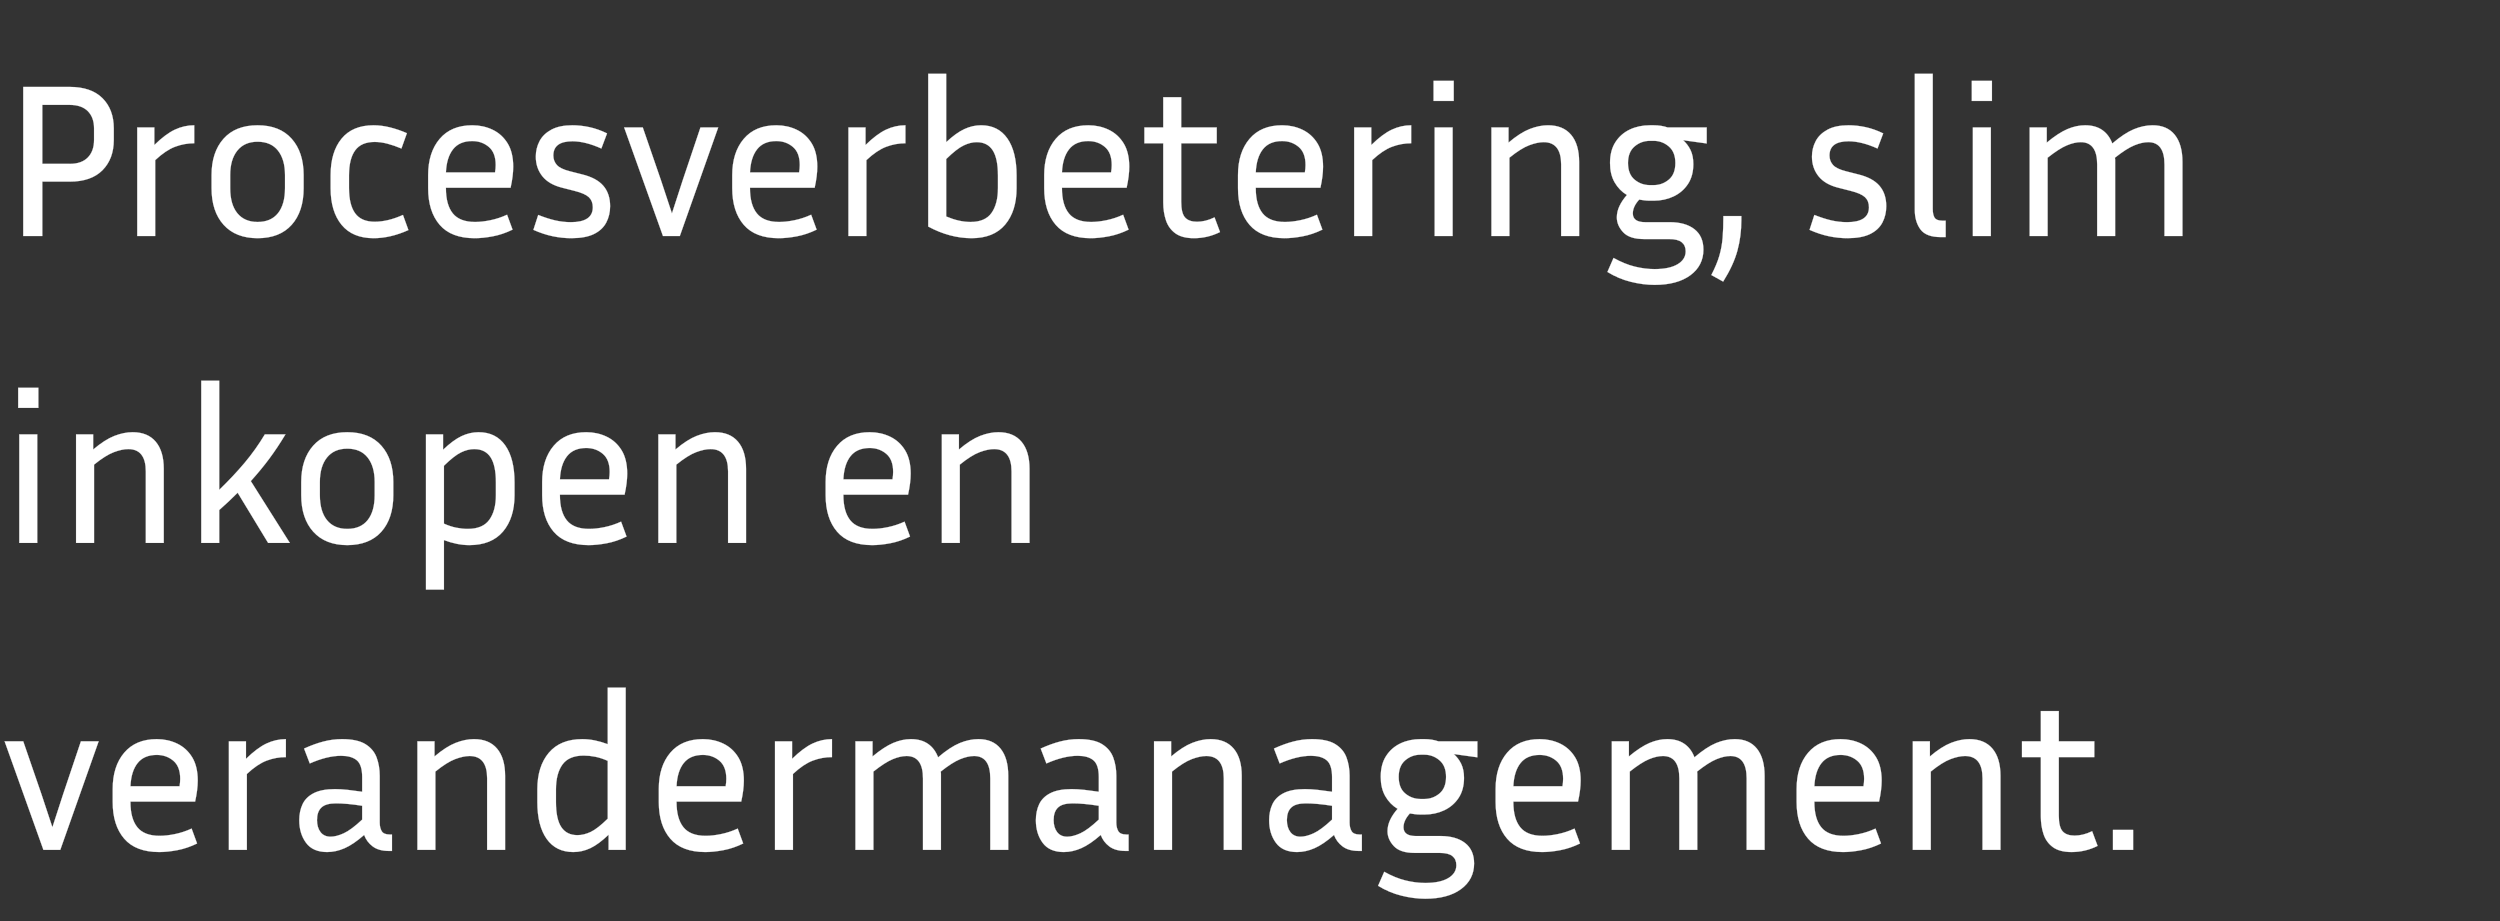 <svg width="472.263" height="174" viewBox="0 0 472.263 174" xmlns="http://www.w3.org/2000/svg"><rect x="0" y="0" width="472.263" height="174" fill="#333333" stroke="none"/><g fill="#fff" stroke="#fff"><path d="M4.39 44.58V16.419h8.78q4.058 0 6.191 2.132 2.133 2.133 2.133 5.695v2.195q0 3.561-2.133 5.715-2.133 2.153-6.191 2.153H7.993V44.58zm8.78-24.766H7.993v11.14h5.177q2.236 0 3.416-1.2 1.18-1.201 1.18-3.313v-2.195q0-2.07-1.18-3.251-1.18-1.18-3.416-1.18zM36.693 27.062q-1.864 0-3.624.663-1.76.662-3.748 2.526V44.58h-3.396v-20.5h3.23v3.313q2.113-2.07 3.873-2.899 1.76-.828 3.665-.828zM57.358 33.067v2.485q0 4.39-2.257 6.916-2.257 2.526-6.44 2.526-4.141 0-6.419-2.526-2.278-2.526-2.278-6.916v-2.485q0-4.307 2.258-6.854 2.257-2.547 6.44-2.547 4.182 0 6.44 2.547 2.256 2.547 2.256 6.854zm-3.52 0q0-2.94-1.325-4.618-1.325-1.677-3.852-1.677-2.484 0-3.83 1.677-1.346 1.678-1.346 4.618v2.485q0 3.064 1.346 4.721t3.83 1.657q2.527 0 3.852-1.657 1.325-1.657 1.325-4.721zM65.931 33.108v2.444q0 3.147 1.16 4.742 1.16 1.594 3.685 1.594 2.485 0 5.343-1.284l1.035 2.858q-3.396 1.532-6.585 1.532-3.975 0-6.046-2.526-2.07-2.526-2.07-6.916v-2.444q0-4.39 2.07-6.916 2.07-2.526 6.046-2.526 1.491 0 3.086.393 1.594.394 3.21 1.098l-1.036 2.899q-1.367-.58-2.63-.911-1.263-.332-2.423-.332-2.526 0-3.685 1.595-1.16 1.594-1.16 4.7zM96.826 43.379q-1.864.911-3.727 1.263-1.864.352-3.438.352-4.431 0-6.605-2.526-2.175-2.526-2.175-6.916v-2.485q0-4.266 2.175-6.833 2.174-2.568 6.15-2.568 2.112 0 3.872.849 1.76.849 2.816 2.568 1.056 1.718 1.056 4.41 0 1.74-.497 3.976H84.236v.083q0 3.147 1.304 4.762 1.305 1.616 4.204 1.616 1.325 0 2.92-.332 1.594-.331 3.126-1.035zm-7.62-16.731q-2.402 0-3.624 1.553t-1.346 4.369h9.277q.124-.745.124-1.408 0-2.32-1.305-3.417-1.304-1.097-3.126-1.097zM107.842 41.97q4.141 0 4.141-2.815 0-1.201-.745-1.905-.746-.704-2.734-1.201l-2.277-.58q-2.527-.621-3.769-2.174t-1.242-3.707q0-1.574.704-2.92.704-1.345 2.236-2.174 1.532-.828 3.976-.828 1.573 0 3.21.352 1.635.352 3.333 1.18l-1.077 2.858q-3.023-1.367-5.466-1.367-3.603 0-3.603 2.692 0 1.035.662 1.78.663.746 2.485 1.202l2.278.58q2.733.662 4.017 2.153 1.284 1.491 1.284 3.852 0 1.698-.725 3.085t-2.319 2.174q-1.594.787-4.286.787-1.781 0-3.541-.373-1.76-.372-3.624-1.2l.911-2.817q1.781.704 3.23 1.036 1.45.33 2.94.33zM135.672 24.08l-7.247 20.5h-3.19l-7.33-20.5h3.52l3.438 9.98 2.07 6.254 2.03-6.253 3.355-9.98zM154.267 43.379q-1.864.911-3.727 1.263-1.864.352-3.438.352-4.431 0-6.605-2.526-2.174-2.526-2.174-6.916v-2.485q0-4.266 2.174-6.833 2.174-2.568 6.15-2.568 2.112 0 3.872.849 1.76.849 2.816 2.568 1.056 1.718 1.056 4.41 0 1.74-.497 3.976h-12.217v.083q0 3.147 1.305 4.762 1.304 1.616 4.203 1.616 1.325 0 2.92-.332 1.594-.331 3.127-1.035zm-7.62-16.731q-2.402 0-3.624 1.553t-1.346 4.369h9.277q.124-.745.124-1.408 0-2.32-1.305-3.417-1.304-1.097-3.126-1.097zM171.04 27.062q-1.864 0-3.624.663-1.76.662-3.748 2.526V44.58h-3.396v-20.5h3.23v3.313q2.112-2.07 3.872-2.899 1.76-.828 3.666-.828zM192.036 35.552q0 4.307-2.153 6.874-2.154 2.568-6.336 2.568-4.142 0-8.2-2.195V13.934h3.396v12.92q1.863-1.739 3.416-2.463 1.553-.725 3.168-.725 3.23 0 4.97 2.485 1.74 2.485 1.74 6.999zm-7.537-8.697q-1.16 0-2.464.621-1.305.621-3.292 2.568v10.85q2.443 1.036 4.596 1.036 2.775 0 3.976-1.72 1.201-1.718 1.201-4.658V33.15q0-3.23-.994-4.763-.994-1.532-3.023-1.532zM213.199 43.379q-1.864.911-3.727 1.263-1.864.352-3.438.352-4.431 0-6.605-2.526-2.174-2.526-2.174-6.916v-2.485q0-4.266 2.174-6.833 2.174-2.568 6.15-2.568 2.112 0 3.872.849 1.76.849 2.816 2.568 1.056 1.718 1.056 4.41 0 1.74-.497 3.976H200.61v.083q0 3.147 1.305 4.762 1.304 1.616 4.203 1.616 1.325 0 2.92-.332 1.594-.331 3.127-1.035zm-7.62-16.731q-2.402 0-3.624 1.553t-1.346 4.369h9.277q.124-.745.124-1.408 0-2.32-1.305-3.417-1.304-1.097-3.126-1.097zM230.469 43.835q-2.32 1.16-4.929 1.16-2.236 0-3.5-.912-1.262-.911-1.78-2.443-.518-1.533-.518-3.396V27.062h-3.561V24.08h3.561v-5.715h3.396v5.715h6.71v2.982h-6.71v11.057q0 2.154.725 2.962.725.807 2.257.807.746 0 1.553-.186.808-.187 1.76-.642zM249.809 43.379q-1.864.911-3.727 1.263-1.864.352-3.438.352-4.431 0-6.605-2.526-2.175-2.526-2.175-6.916v-2.485q0-4.266 2.175-6.833 2.174-2.568 6.15-2.568 2.112 0 3.872.849 1.76.849 2.816 2.568 1.056 1.718 1.056 4.41 0 1.74-.497 3.976H237.22v.083q0 3.147 1.305 4.762 1.304 1.616 4.203 1.616 1.325 0 2.92-.332 1.594-.331 3.126-1.035zm-7.62-16.731q-2.402 0-3.624 1.553t-1.346 4.369h9.277q.124-.745.124-1.408 0-2.32-1.305-3.417-1.304-1.097-3.126-1.097zM266.581 27.062q-1.863 0-3.623.663-1.76.662-3.748 2.526V44.58h-3.396v-20.5h3.23v3.313q2.112-2.07 3.872-2.899 1.76-.828 3.665-.828zM274.616 19.069h-3.81v-3.81h3.81zm-.207 25.511h-3.396v-20.5h3.396zM291.595 26.855q-1.16 0-2.712.58-1.553.58-3.748 2.36V44.58h-3.396v-20.5h3.23v2.858q2.195-1.864 3.997-2.568 1.801-.704 3.458-.704 2.857 0 4.369 1.801 1.512 1.802 1.512 5.115V44.58h-3.396v-13.5q0-4.225-3.314-4.225zM321.786 47.148q0 3.023-2.464 4.845-2.464 1.822-6.771 1.822-2.154 0-4.493-.58-2.34-.58-4.411-1.863l1.16-2.65q2.07 1.159 3.996 1.635 1.926.477 3.748.477 2.816 0 4.348-.912 1.533-.91 1.533-2.443 0-1.118-.746-1.719-.745-.6-2.402-.6h-4.762q-2.692 0-3.893-1.284-1.201-1.284-1.201-2.816 0-1.077.497-2.133t1.408-2.091q-1.45-.87-2.32-2.382-.87-1.511-.87-3.665 0-2.36 1.016-3.934 1.014-1.574 2.712-2.381 1.698-.808 3.81-.808h.704q1.45 0 2.65.414h7.372v3.023l-4.472-.62q.87.745 1.408 1.842.538 1.098.538 2.671 0 2.237-1.014 3.769-1.015 1.532-2.713 2.34-1.698.807-3.769.807h-.704q-.538 0-1.035-.062-.497-.062-.994-.145-1.201 1.326-1.201 2.61 0 1.656 2.32 1.656h4.637q2.982 0 4.68 1.325 1.698 1.325 1.698 3.852zm-9.4-12.176q1.614 0 2.857-1.035 1.242-1.036 1.242-3.148 0-2.07-1.242-3.127-1.243-1.056-2.858-1.056h-.704q-1.656 0-2.899 1.056-1.242 1.056-1.242 3.127 0 2.112 1.242 3.148 1.243 1.035 2.9 1.035zM328.95 40.811v.787q0 3.023-.745 5.757-.745 2.733-2.692 5.84l-2.236-1.243q1.035-1.988 1.512-3.624.476-1.636.621-3.396.145-1.76.145-4.12zM348.912 41.97q4.142 0 4.142-2.815 0-1.201-.746-1.905-.745-.704-2.733-1.201l-2.278-.58q-2.526-.621-3.768-2.174-1.243-1.553-1.243-3.707 0-1.574.704-2.92.704-1.345 2.237-2.174 1.532-.828 3.975-.828 1.574 0 3.21.352t3.334 1.18l-1.077 2.858q-3.023-1.367-5.467-1.367-3.603 0-3.603 2.692 0 1.035.663 1.78.662.746 2.485 1.202l2.277.58q2.734.662 4.018 2.153 1.283 1.491 1.283 3.852 0 1.698-.724 3.085-.725 1.387-2.32 2.174-1.594.787-4.286.787-1.78 0-3.54-.373-1.76-.372-3.624-1.2l.91-2.817q1.781.704 3.231 1.036 1.45.33 2.94.33zM361.71 39.61V13.934h3.395v25.51q0 1.119.352 1.678.352.559 1.429.559h.663v3.106h-.953q-2.733 0-3.81-1.45-1.077-1.449-1.077-3.727zM376.287 19.069h-3.81v-3.81h3.81zm-.207 25.511h-3.396v-20.5h3.396zM393.06 26.855q-1.16 0-2.61.6-1.449.6-3.644 2.34V44.58h-3.396v-20.5h3.23v2.858q2.195-1.823 3.893-2.547 1.698-.725 3.355-.725 1.946 0 3.23.89t1.905 2.547q2.278-1.946 4.08-2.692 1.801-.745 3.54-.745 2.734 0 4.183 1.801 1.45 1.802 1.45 5.115V44.58h-3.396v-13.5q0-4.225-3.065-4.225-1.16 0-2.63.6t-3.665 2.34q.042.166.042.373V44.58h-3.396v-13.5q0-4.225-3.106-4.225z" stroke-width=".041"/></g><g fill="#fff" stroke="#fff"><path d="M7.247 77.049h-3.81v-3.81h3.81zM7.04 102.56H3.644v-20.5H7.04zM24.227 84.835q-1.16 0-2.712.58-1.553.58-3.748 2.36v14.785H14.37v-20.5h3.23v2.858q2.195-1.864 3.996-2.568 1.802-.704 3.458-.704 2.858 0 4.37 1.801 1.511 1.802 1.511 5.115v13.998H27.54v-13.5q0-4.225-3.313-4.225zM50.65 102.56l-5.757-9.484q-.787.787-1.657 1.615-.87.829-1.822 1.657v6.212h-3.396V71.914h3.396v20.624q2.692-2.61 4.783-5.094 2.092-2.485 3.831-5.384h3.893q-1.491 2.485-3.044 4.576-1.553 2.092-3.5 4.245l7.372 11.679zM74.297 91.047v2.485q0 4.39-2.257 6.916-2.258 2.526-6.44 2.526-4.142 0-6.42-2.526-2.277-2.526-2.277-6.916v-2.485q0-4.307 2.257-6.854 2.257-2.547 6.44-2.547 4.182 0 6.44 2.547 2.257 2.547 2.257 6.854zm-3.52 0q0-2.94-1.326-4.618-1.325-1.677-3.851-1.677-2.485 0-3.831 1.677-1.346 1.678-1.346 4.618v2.485q0 3.064 1.346 4.721t3.83 1.657q2.527 0 3.852-1.657 1.325-1.657 1.325-4.721zM88.667 102.974q-2.319 0-4.804-.952v9.36h-3.396V82.06h3.23v2.9q1.906-1.823 3.48-2.569 1.573-.745 3.23-.745 3.271 0 5.031 2.485 1.76 2.485 1.76 6.999v2.402q0 4.307-2.174 6.874-2.174 2.568-6.357 2.568zm.911-18.14q-1.2 0-2.485.622-1.283.621-3.23 2.526v10.934q1.201.538 2.32.766 1.118.228 2.194.228 2.816 0 4.059-1.72 1.242-1.718 1.242-4.658V91.13q0-3.23-1.014-4.763-1.015-1.532-3.086-1.532zM118.361 101.359q-1.864.911-3.727 1.263-1.864.352-3.438.352-4.43 0-6.605-2.526-2.174-2.526-2.174-6.916v-2.485q0-4.266 2.174-6.833 2.174-2.568 6.15-2.568 2.112 0 3.872.849 1.76.849 2.816 2.568 1.056 1.718 1.056 4.41 0 1.74-.497 3.976h-12.217v.083q0 3.147 1.305 4.762 1.304 1.616 4.203 1.616 1.325 0 2.92-.332 1.594-.331 3.127-1.035zm-7.62-16.731q-2.402 0-3.624 1.553t-1.346 4.369h9.277q.124-.745.124-1.408 0-2.32-1.304-3.417-1.305-1.097-3.127-1.097zM134.223 84.835q-1.16 0-2.713.58-1.553.58-3.748 2.36v14.785h-3.396v-20.5h3.23v2.858q2.195-1.864 3.997-2.568 1.801-.704 3.458-.704 2.857 0 4.369 1.801 1.512 1.802 1.512 5.115v13.998h-3.396v-13.5q0-4.225-3.313-4.225zM171.91 101.359q-1.864.911-3.728 1.263-1.864.352-3.437.352-4.432 0-6.606-2.526-2.174-2.526-2.174-6.916v-2.485q0-4.266 2.174-6.833 2.174-2.568 6.15-2.568 2.112 0 3.872.849 1.76.849 2.816 2.568 1.056 1.718 1.056 4.41 0 1.74-.497 3.976H159.32v.083q0 3.147 1.305 4.762 1.304 1.616 4.203 1.616 1.326 0 2.92-.332 1.595-.331 3.127-1.035zm-7.62-16.731q-2.403 0-3.625 1.553-1.221 1.553-1.346 4.369h9.277q.124-.745.124-1.408 0-2.32-1.304-3.417-1.305-1.097-3.127-1.097zM187.77 84.835q-1.159 0-2.712.58-1.553.58-3.748 2.36v14.785h-3.396v-20.5h3.23v2.858q2.195-1.864 3.997-2.568 1.801-.704 3.458-.704 2.858 0 4.37 1.801 1.51 1.802 1.51 5.115v13.998h-3.395v-13.5q0-4.225-3.313-4.225z" stroke-width=".041"/></g><g fill="#fff" stroke="#fff"><path d="M18.636 140.04l-7.247 20.5H8.2l-7.33-20.5h3.52l3.437 9.98 2.07 6.254 2.03-6.253 3.355-9.98zM37.231 159.339q-1.864.911-3.727 1.263-1.864.352-3.437.352-4.432 0-6.606-2.526-2.174-2.526-2.174-6.916v-2.485q0-4.266 2.174-6.833 2.174-2.568 6.15-2.568 2.112 0 3.872.849 1.76.849 2.816 2.568 1.056 1.718 1.056 4.41 0 1.74-.497 3.976H24.641v.083q0 3.147 1.305 4.762 1.304 1.616 4.203 1.616 1.326 0 2.92-.332 1.594-.331 3.127-1.035zm-7.62-16.731q-2.402 0-3.624 1.553-1.221 1.553-1.346 4.369h9.277q.124-.745.124-1.408 0-2.32-1.304-3.417-1.305-1.097-3.127-1.097zM54.004 143.022q-1.864 0-3.624.663-1.76.662-3.748 2.526v14.329h-3.396v-20.5h3.23v3.313q2.113-2.07 3.873-2.899 1.76-.828 3.665-.828zM73.427 160.747q-1.905 0-3.044-.87t-1.594-2.153q-2.03 1.78-3.686 2.505-1.657.725-3.313.725-2.692 0-3.976-1.74-1.284-1.739-1.284-4.265 0-1.698.621-3.023.621-1.325 2.112-2.092 1.491-.766 4.017-.766 1.119 0 2.444.145t2.692.352v-2.774q0-2.32-1.015-3.169-1.014-.849-2.96-.849-2.651 0-5.923 1.45l-1.077-2.816q1.905-.87 3.645-1.325 1.739-.456 3.52-.456 2.899 0 4.431.952 1.532.953 2.112 2.527.58 1.573.58 3.437v8.863q0 .952.373 1.594.372.642 1.49.642h.456v3.106zm-13.542-5.84q0 1.409.662 2.278.663.87 1.905.87 1.077 0 2.485-.642t3.479-2.588v-2.61q-2.816-.455-4.97-.455-1.905 0-2.733.787-.828.787-.828 2.36zM88.709 142.815q-1.16 0-2.713.58-1.553.58-3.748 2.36v14.785h-3.396v-20.5h3.23v2.858q2.195-1.864 3.997-2.568 1.801-.704 3.458-.704 2.857 0 4.37 1.801 1.51 1.802 1.51 5.115v13.998h-3.395v-13.5q0-4.225-3.313-4.225zM114.965 160.54v-2.858q-1.905 1.823-3.458 2.547-1.553.725-3.21.725-3.271 0-5.031-2.485-1.76-2.485-1.76-6.957v-2.402q0-4.349 2.174-6.916 2.174-2.568 6.315-2.568 1.201 0 2.402.248 1.201.249 2.402.704v-10.684h3.396v30.646zm-9.94-9.028q0 3.23 1.015 4.742 1.015 1.511 3.044 1.511 1.201 0 2.485-.6 1.284-.6 3.23-2.506v-10.933q-1.2-.538-2.319-.766-1.118-.228-2.195-.228-2.816 0-4.038 1.698-1.221 1.698-1.221 4.68zM140.393 159.339q-1.863.911-3.727 1.263-1.864.352-3.437.352-4.432 0-6.606-2.526-2.174-2.526-2.174-6.916v-2.485q0-4.266 2.174-6.833 2.174-2.568 6.15-2.568 2.112 0 3.872.849 1.76.849 2.816 2.568 1.056 1.718 1.056 4.41 0 1.74-.497 3.976h-12.217v.083q0 3.147 1.305 4.762 1.304 1.616 4.203 1.616 1.326 0 2.92-.332 1.595-.331 3.127-1.035zm-7.62-16.731q-2.402 0-3.624 1.553-1.221 1.553-1.346 4.369h9.277q.124-.745.124-1.408 0-2.32-1.304-3.417-1.305-1.097-3.127-1.097zM157.166 143.022q-1.864 0-3.624.663-1.76.662-3.748 2.526v14.329h-3.396v-20.5h3.23v3.313q2.113-2.07 3.873-2.899 1.76-.828 3.665-.828zM171.247 142.815q-1.16 0-2.61.6-1.449.6-3.644 2.34v14.785h-3.396v-20.5h3.23v2.858q2.195-1.823 3.893-2.547 1.698-.725 3.355-.725 1.946 0 3.23.89t1.905 2.547q2.278-1.946 4.08-2.692 1.801-.745 3.54-.745 2.734 0 4.183 1.801 1.45 1.802 1.45 5.115v13.998h-3.396v-13.5q0-4.225-3.065-4.225-1.16 0-2.63.6t-3.665 2.34q.042.166.042.373V160.54h-3.396v-13.5q0-4.225-3.106-4.225zM212.578 160.747q-1.905 0-3.044-.87-1.14-.87-1.595-2.153-2.029 1.78-3.685 2.505-1.657.725-3.314.725-2.692 0-3.975-1.74-1.284-1.739-1.284-4.265 0-1.698.621-3.023.621-1.325 2.112-2.092 1.491-.766 4.017-.766 1.118 0 2.444.145 1.325.145 2.692.352v-2.774q0-2.32-1.015-3.169-1.015-.849-2.961-.849-2.65 0-5.922 1.45l-1.077-2.816q1.905-.87 3.644-1.325 1.74-.456 3.52-.456 2.9 0 4.432.952 1.532.953 2.112 2.527.58 1.573.58 3.437v8.863q0 .952.372 1.594.373.642 1.491.642h.456v3.106zm-13.543-5.84q0 1.409.663 2.278.663.87 1.905.87 1.077 0 2.485-.642t3.479-2.588v-2.61q-2.817-.455-4.97-.455-1.905 0-2.733.787-.829.787-.829 2.36zM227.86 142.815q-1.16 0-2.713.58-1.553.58-3.748 2.36v14.785h-3.396v-20.5h3.23v2.858q2.195-1.864 3.997-2.568 1.801-.704 3.458-.704 2.857 0 4.369 1.801 1.511 1.802 1.511 5.115v13.998h-3.395v-13.5q0-4.225-3.314-4.225zM256.642 160.747q-1.905 0-3.044-.87t-1.594-2.153q-2.03 1.78-3.686 2.505-1.657.725-3.313.725-2.692 0-3.976-1.74-1.284-1.739-1.284-4.265 0-1.698.621-3.023.622-1.325 2.113-2.092 1.49-.766 4.017-.766 1.118 0 2.443.145t2.692.352v-2.774q0-2.32-1.015-3.169-1.014-.849-2.96-.849-2.651 0-5.923 1.45l-1.077-2.816q1.905-.87 3.645-1.325 1.74-.456 3.52-.456 2.899 0 4.431.952 1.533.953 2.112 2.527.58 1.573.58 3.437v8.863q0 .952.373 1.594.373.642 1.49.642h.456v3.106zm-13.542-5.84q0 1.409.662 2.278.663.87 1.905.87 1.077 0 2.485-.642t3.479-2.588v-2.61q-2.816-.455-4.97-.455-1.905 0-2.733.787-.828.787-.828 2.36zM278.467 163.108q0 3.023-2.464 4.845-2.464 1.822-6.771 1.822-2.154 0-4.493-.58-2.34-.58-4.411-1.863l1.16-2.65q2.07 1.159 3.996 1.635 1.926.477 3.748.477 2.816 0 4.348-.912 1.533-.91 1.533-2.443 0-1.118-.746-1.719-.745-.6-2.402-.6h-4.762q-2.692 0-3.893-1.284-1.201-1.284-1.201-2.816 0-1.077.497-2.133t1.408-2.091q-1.45-.87-2.32-2.382-.87-1.511-.87-3.665 0-2.36 1.016-3.934 1.014-1.574 2.712-2.381 1.698-.808 3.81-.808h.704q1.45 0 2.65.414h7.372v3.023l-4.472-.62q.87.745 1.408 1.842.538 1.098.538 2.671 0 2.237-1.014 3.769-1.015 1.532-2.713 2.34-1.698.807-3.769.807h-.704q-.538 0-1.035-.062-.497-.062-.994-.145-1.201 1.326-1.201 2.61 0 1.656 2.32 1.656h4.638q2.981 0 4.68 1.325 1.697 1.325 1.697 3.852zm-9.4-12.176q1.614 0 2.857-1.035 1.242-1.036 1.242-3.148 0-2.07-1.242-3.127-1.243-1.056-2.858-1.056h-.704q-1.656 0-2.899 1.056-1.242 1.056-1.242 3.127 0 2.112 1.242 3.148 1.243 1.035 2.9 1.035zM298.47 159.339q-1.863.911-3.727 1.263-1.864.352-3.437.352-4.432 0-6.606-2.526-2.174-2.526-2.174-6.916v-2.485q0-4.266 2.174-6.833 2.174-2.568 6.15-2.568 2.112 0 3.872.849 1.76.849 2.816 2.568 1.056 1.718 1.056 4.41 0 1.74-.497 3.976H285.88v.083q0 3.147 1.305 4.762 1.304 1.616 4.203 1.616 1.326 0 2.92-.332 1.595-.331 3.127-1.035zm-7.62-16.731q-2.402 0-3.624 1.553-1.221 1.553-1.346 4.369h9.277q.124-.745.124-1.408 0-2.32-1.304-3.417-1.305-1.097-3.127-1.097zM314.125 142.815q-1.16 0-2.61.6-1.449.6-3.644 2.34v14.785h-3.396v-20.5h3.23v2.858q2.195-1.823 3.893-2.547 1.698-.725 3.355-.725 1.946 0 3.23.89t1.905 2.547q2.278-1.946 4.08-2.692 1.801-.745 3.54-.745 2.734 0 4.183 1.801 1.45 1.802 1.45 5.115v13.998h-3.396v-13.5q0-4.225-3.065-4.225-1.16 0-2.63.6t-3.665 2.34q.042.166.042.373V160.54h-3.396v-13.5q0-4.225-3.106-4.225zM355.332 159.339q-1.864.911-3.728 1.263-1.863.352-3.437.352-4.431 0-6.606-2.526-2.174-2.526-2.174-6.916v-2.485q0-4.266 2.174-6.833 2.175-2.568 6.15-2.568 2.112 0 3.873.849 1.76.849 2.816 2.568 1.056 1.718 1.056 4.41 0 1.74-.497 3.976h-12.217v.083q0 3.147 1.304 4.762 1.305 1.616 4.204 1.616 1.325 0 2.92-.332 1.594-.331 3.126-1.035zm-7.62-16.731q-2.403 0-3.624 1.553-1.222 1.553-1.346 4.369h9.276q.125-.745.125-1.408 0-2.32-1.305-3.417-1.304-1.097-3.127-1.097zM371.193 142.815q-1.16 0-2.713.58-1.553.58-3.748 2.36v14.785h-3.395v-20.5h3.23v2.858q2.195-1.864 3.996-2.568 1.802-.704 3.458-.704 2.858 0 4.37 1.801 1.511 1.802 1.511 5.115v13.998h-3.396v-13.5q0-4.225-3.313-4.225zM396.248 159.795q-2.319 1.16-4.928 1.16-2.236 0-3.5-.912-1.262-.911-1.78-2.443-.518-1.533-.518-3.396v-11.182h-3.561v-2.982h3.561v-5.715h3.396v5.715h6.71v2.982h-6.71v11.057q0 2.154.725 2.962.725.807 2.257.807.745 0 1.553-.186.808-.187 1.76-.642zM402.958 160.54h-3.81v-3.769h3.81z" stroke-width=".041"/></g></svg>